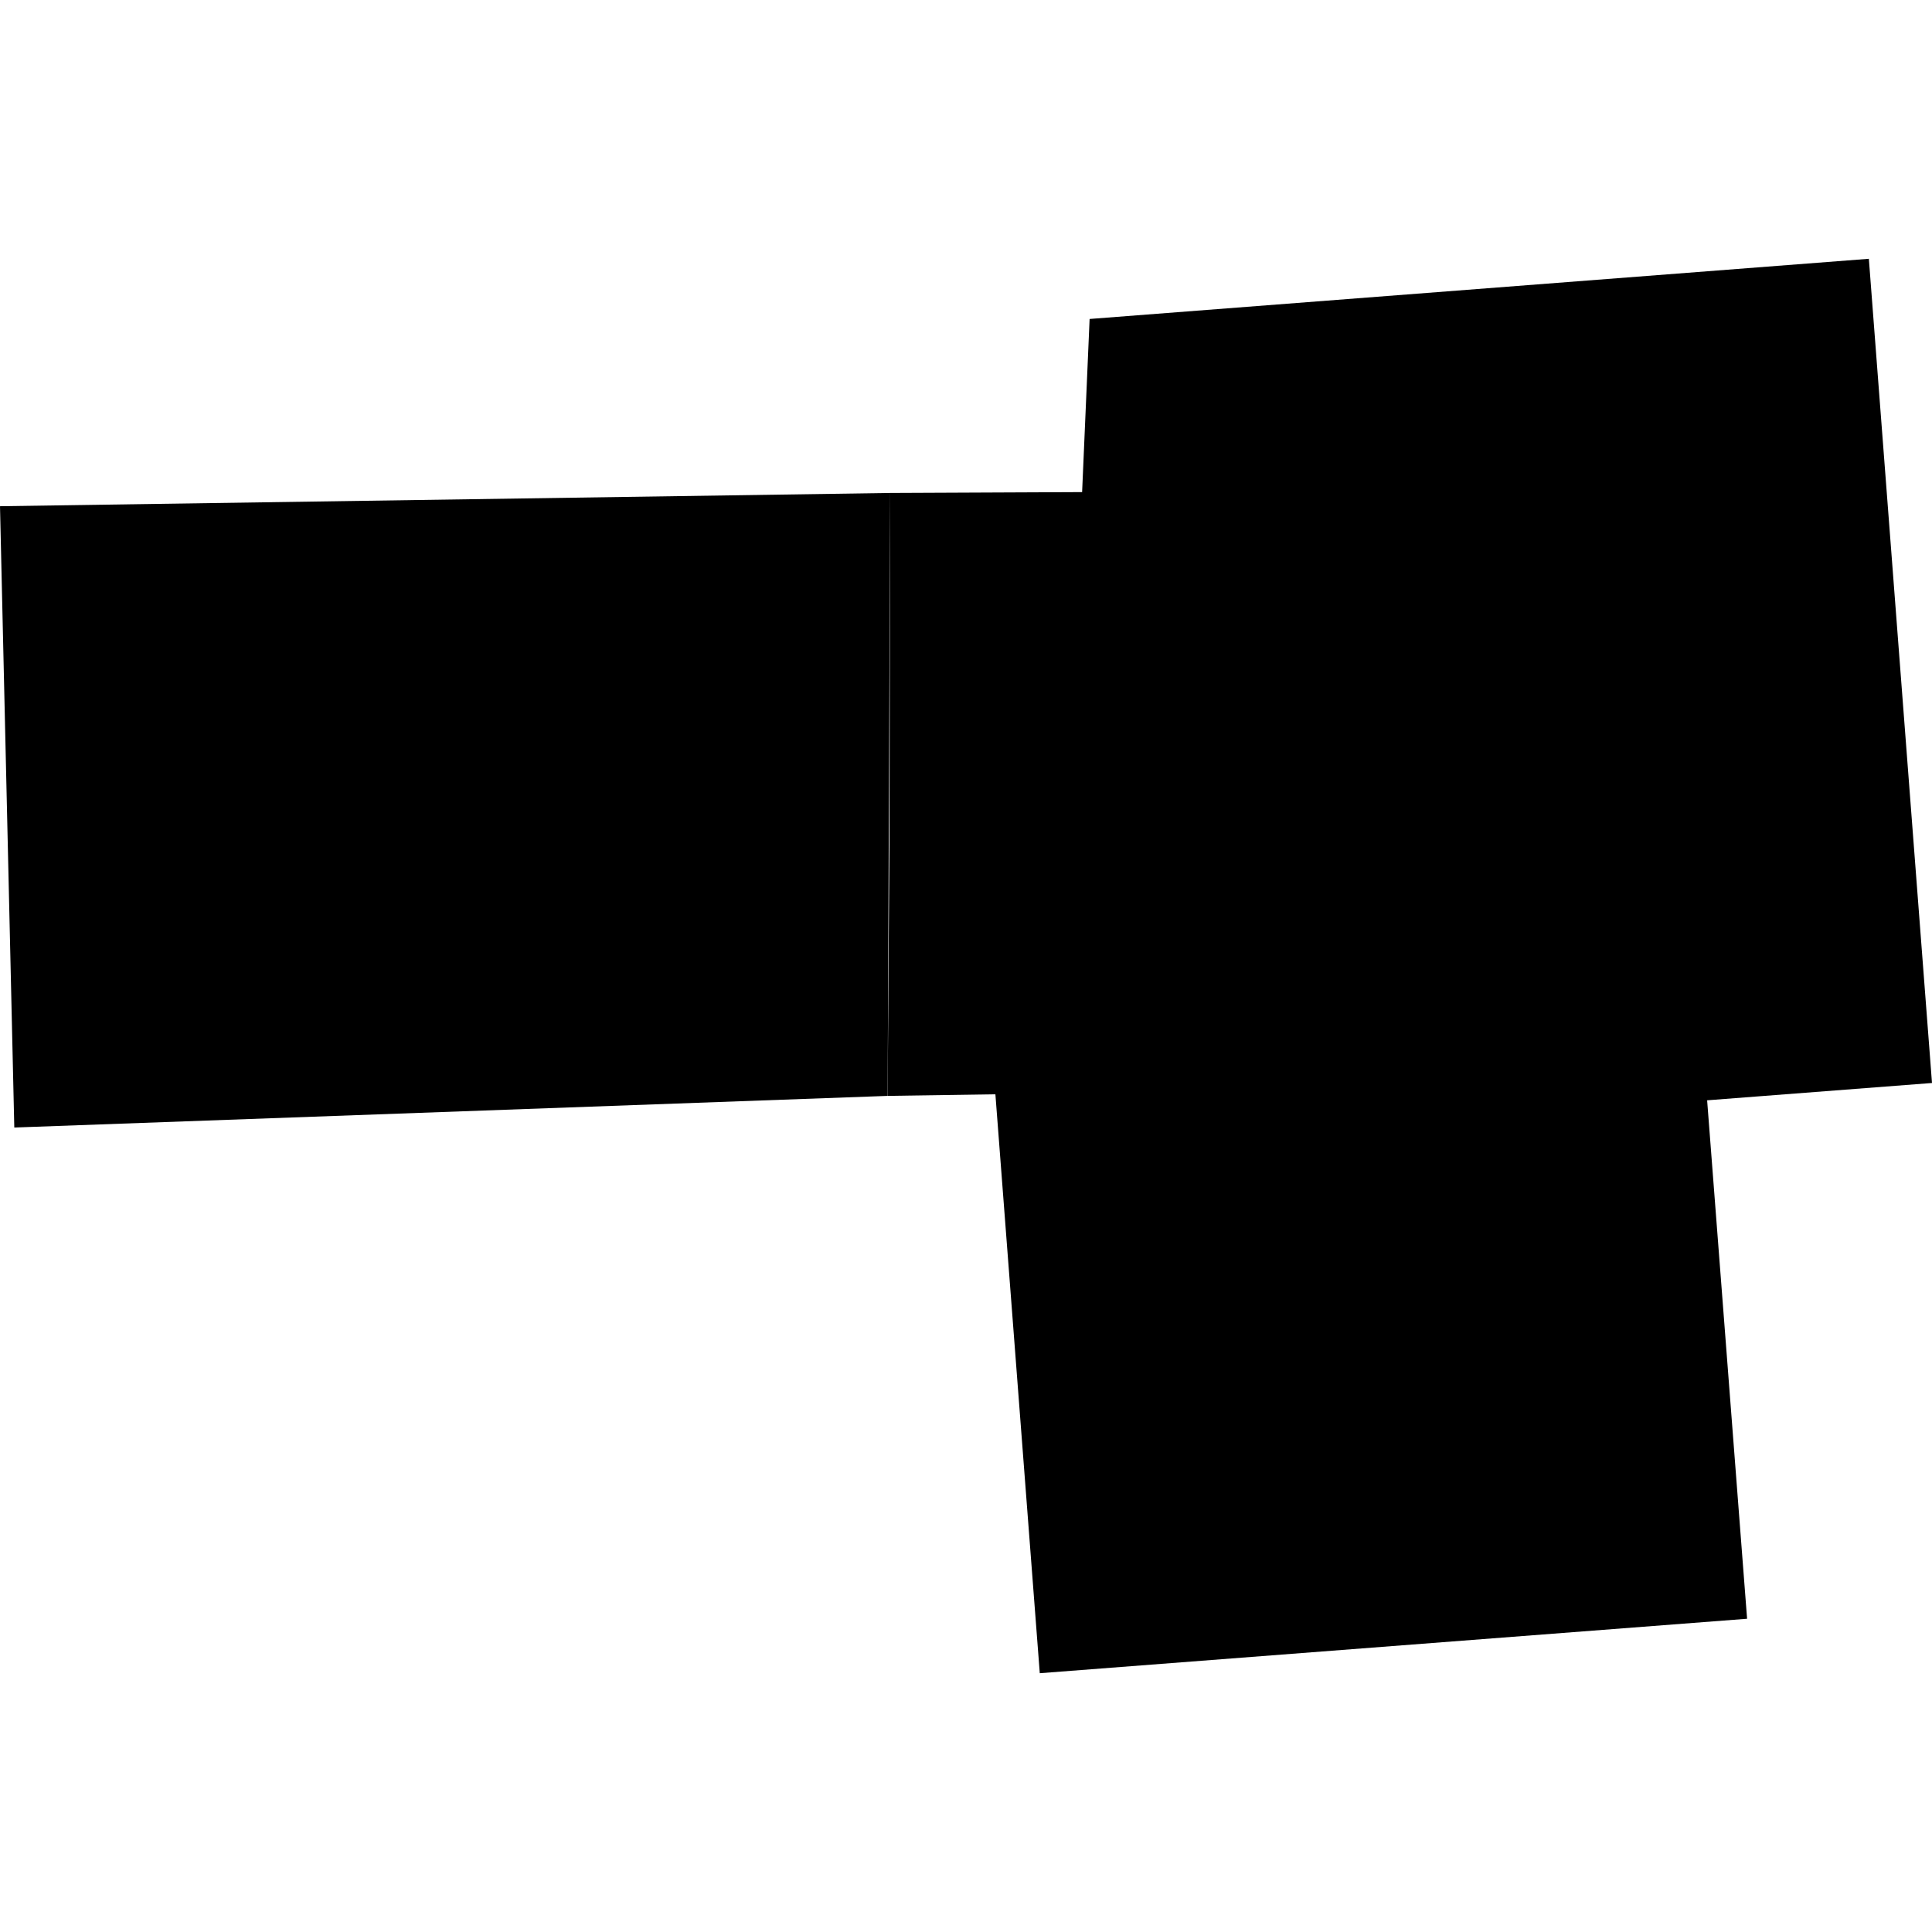 <?xml version="1.0" encoding="utf-8" standalone="no"?>
<!DOCTYPE svg PUBLIC "-//W3C//DTD SVG 1.1//EN"
  "http://www.w3.org/Graphics/SVG/1.1/DTD/svg11.dtd">
<!-- Created with matplotlib (https://matplotlib.org/) -->
<svg height="288pt" version="1.1" viewBox="0 0 288 288" width="288pt" xmlns="http://www.w3.org/2000/svg" xmlns:xlink="http://www.w3.org/1999/xlink">
 <defs>
  <style type="text/css">
*{stroke-linecap:butt;stroke-linejoin:round;}
  </style>
 </defs>
 <g id="figure_1">
  <g id="patch_1">
   <path d="M 0 288 
L 288 288 
L 288 0 
L 0 0 
z
" style="fill:none;opacity:0;"/>
  </g>
  <g id="axes_1">
   <g id="PatchCollection_1">
    <path clip-path="url(#p779aa9ccba)" d="M 132.707 73.485 
L 161.309 73.357 
L 162.426 47.549 
L 278.586 38.577 
L 288 161.439 
L 254.479 164.021 
L 260.436 241.305 
L 154.998 249.423 
L 148.382 163.123 
L 132.319 163.362 
L 132.586 125.862 
L 132.707 73.485 
"/>
    <path clip-path="url(#p779aa9ccba)" d="M 0 75.462 
L 132.707 73.485 
L 132.319 163.362 
L 2.131 168.079 
L 0 75.462 
"/>
   </g>
  </g>
 </g>
 <defs>
  <clipPath id="p779aa9ccba">
   <rect height="210.846" width="288" x="0" y="38.577"/>
  </clipPath>
 </defs>
</svg>
